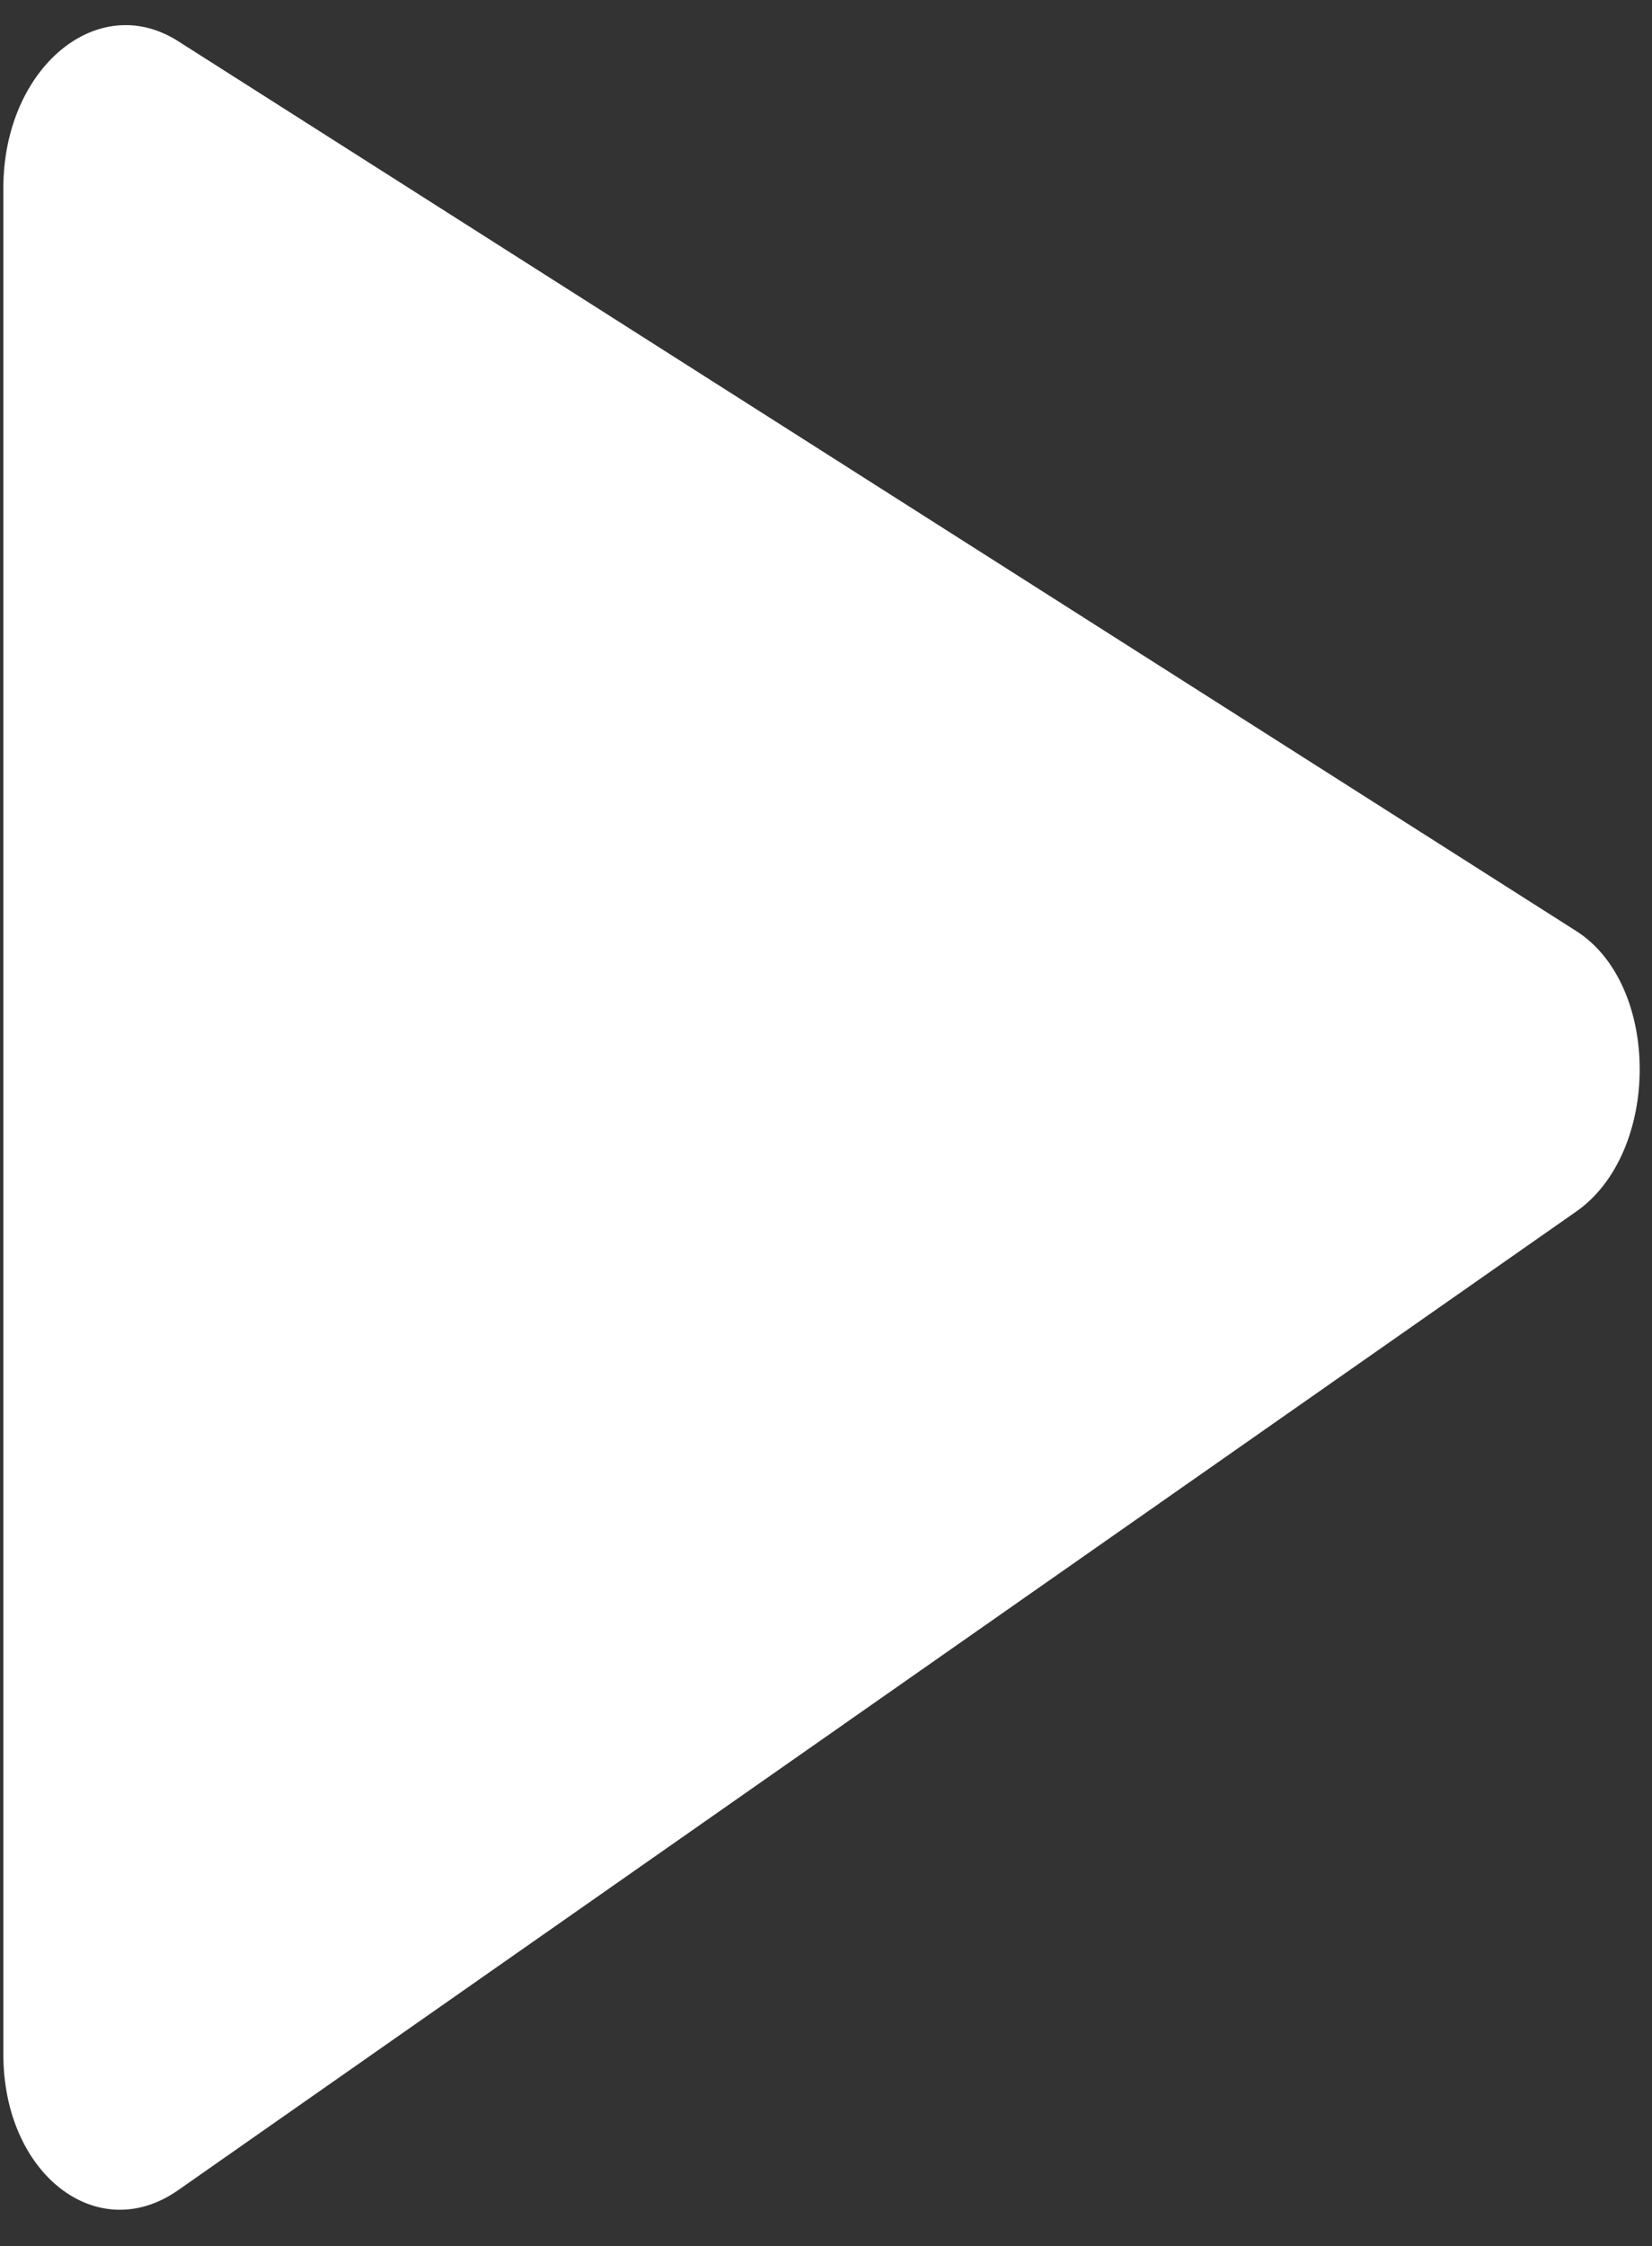 <svg width="39" height="53" viewBox="0 0 39 53" fill="none" xmlns="http://www.w3.org/2000/svg">
<rect x="0" y="0" width="39" height="53" fill="#333333" stroke="none"/>
<path d="M0.079 48.47V4.44C0.079 1.613 2.296 -0.243 4.204 0.971L37.212 21.968C39.209 23.237 39.209 27.188 37.212 28.585L4.204 51.677C2.296 53.012 0.079 51.297 0.079 48.47Z" fill="white"/>
</svg>
